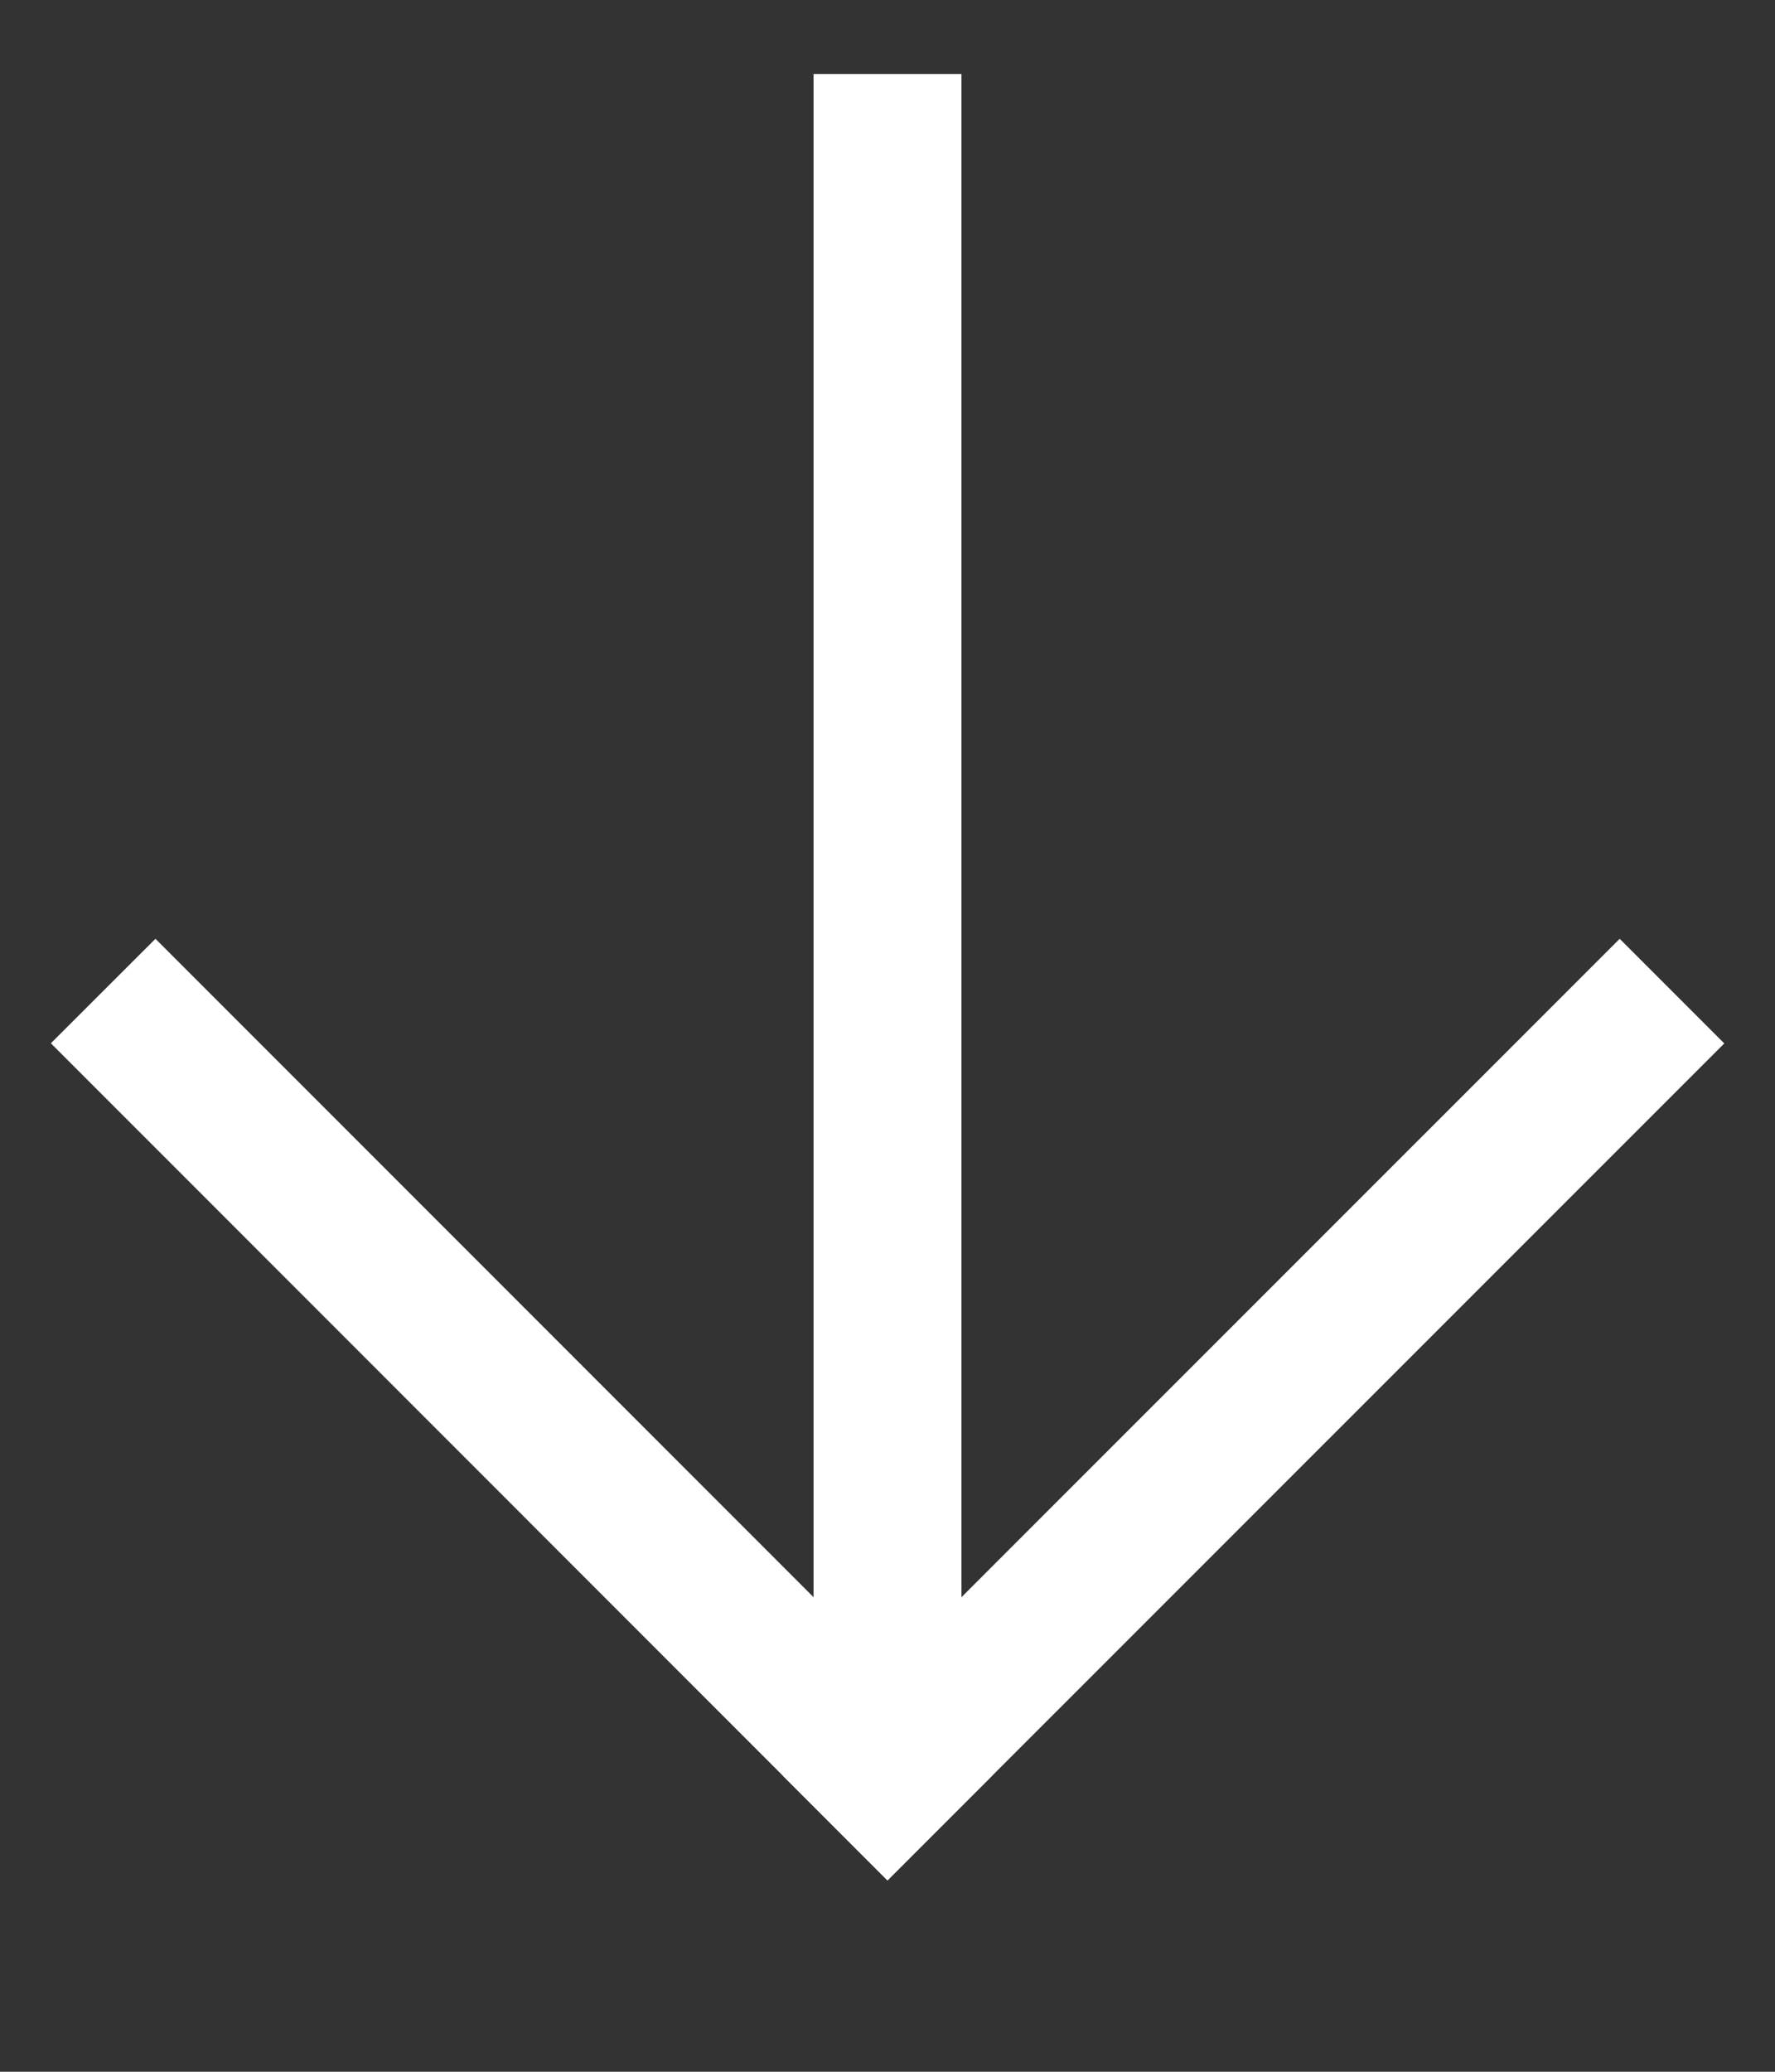 <svg width="12" height="14" viewBox="0 0 12 14" fill="none" xmlns="http://www.w3.org/2000/svg">
<rect x="0" y="0" width="12" height="14" fill="#333333" stroke="none"/>
<path d="M6.5 0.5L6.5 11.5H5.5L5.5 0.5L6.5 0.5Z" fill="white"/>
<path d="M11.657 7.051L6 12.707L5.293 12L10.95 6.344L11.657 7.051Z" fill="white"/>
<path d="M1.051 6.344L6.707 12L6 12.707L0.344 7.05L1.051 6.344Z" fill="white"/>
</svg>
